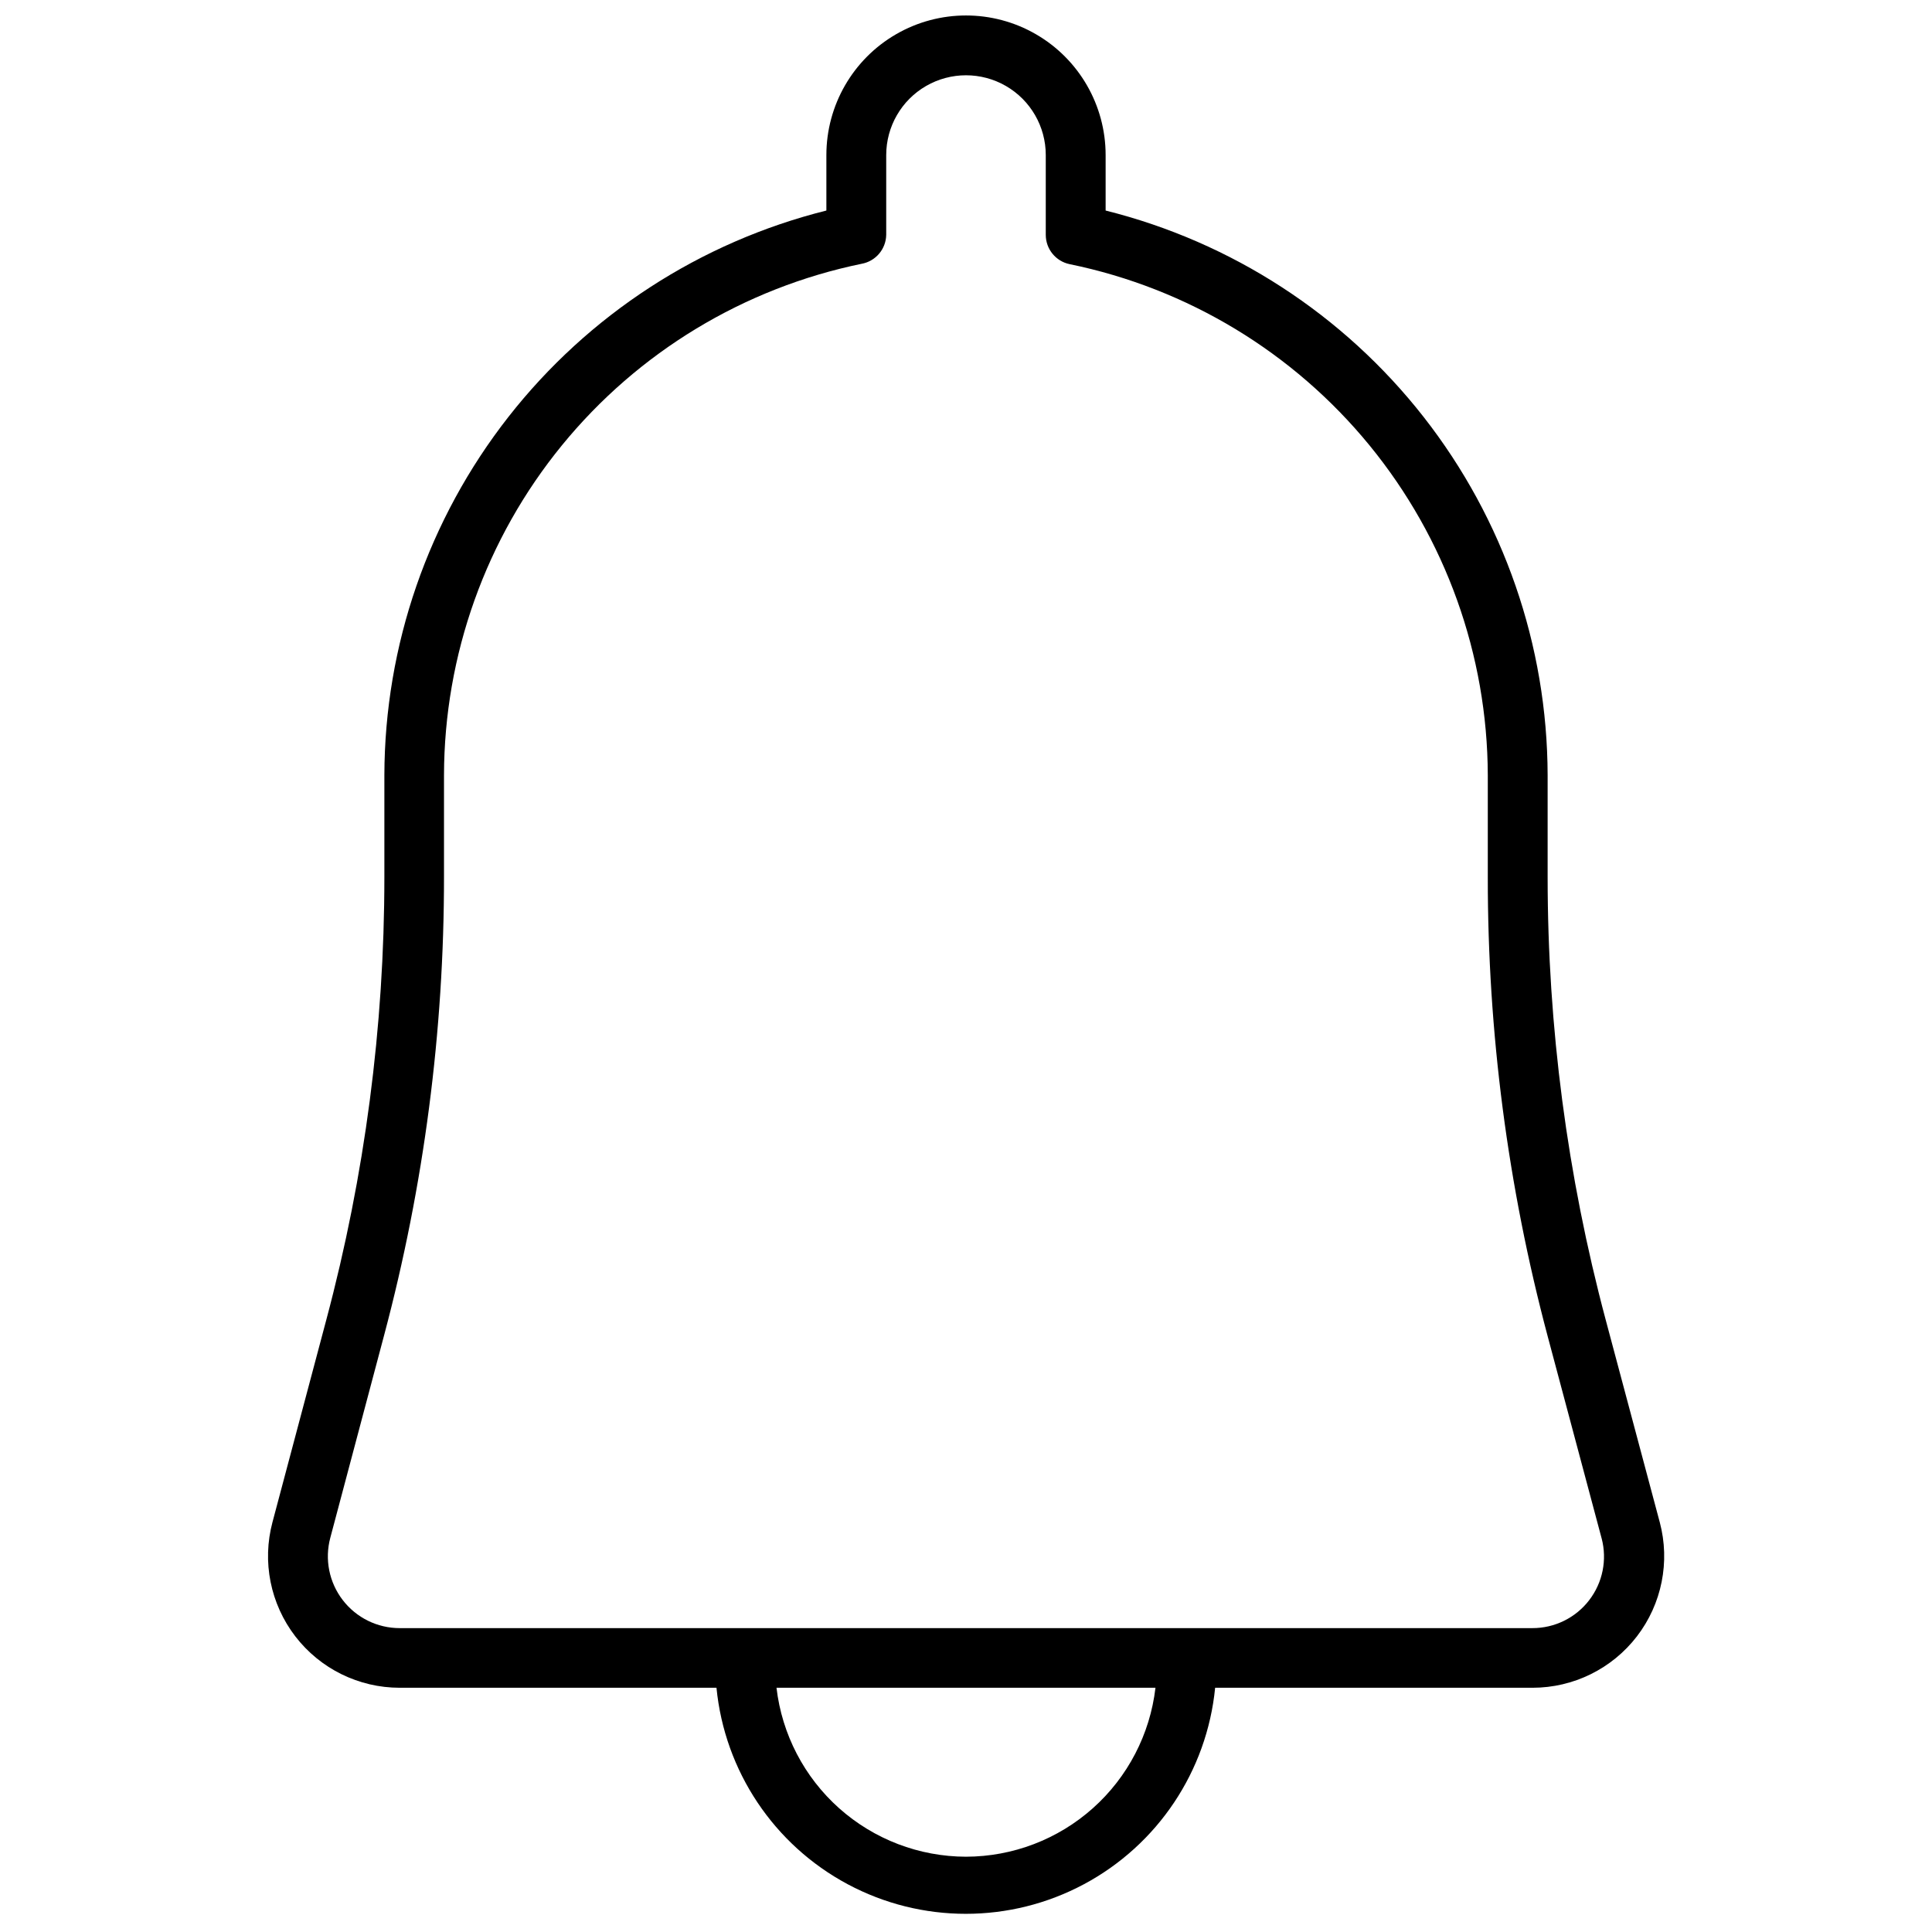 <?xml version="1.0" encoding="UTF-8"?>
<!-- The Best Svg Icon site in the world: iconSvg.co, Visit us! https://iconsvg.co -->
<svg width="800px" height="800px" version="1.1" viewBox="144 144 512 512" xmlns="http://www.w3.org/2000/svg">
 <defs>
  <clipPath id="a">
   <path d="m215 148.09h371v503.81h-371z"/>
  </clipPath>
 </defs>
 <g clip-path="url(#a)">
  <path d="m583.85 547.4-14.328-53.652c-10.203-38.246-15.371-77.66-15.383-117.24v-27.066c-0.078-34.426-11.645-67.836-32.863-94.945-21.219-27.105-50.875-46.355-84.273-54.703v-14.691c0-13.223-7.051-25.438-18.5-32.047s-25.555-6.609-37.004 0c-11.445 6.609-18.5 18.824-18.5 32.047v14.691c-33.398 8.348-63.055 27.598-84.273 54.703-21.219 27.109-32.785 60.52-32.863 94.945v27.066c-0.008 39.582-5.18 78.996-15.383 117.24l-14.273 53.652c-2.793 10.477-0.555 21.652 6.051 30.25 6.606 8.594 16.832 13.629 27.676 13.625h83.941c2.164 22.074 15.211 41.609 34.77 52.066 19.559 10.457 43.051 10.457 62.609 0 19.559-10.457 32.605-29.992 34.77-52.066h84.102c10.84 0.004 21.066-5.031 27.676-13.625 6.606-8.598 8.84-19.773 6.051-30.25zm-183.85 88.648c-12.402-0.023-24.363-4.59-33.621-12.844-9.254-8.25-15.16-19.613-16.598-31.93h100.43c-1.438 12.316-7.344 23.68-16.598 31.93-9.258 8.254-21.219 12.82-33.617 12.844zm165.19-68.031c-3.594 4.715-9.191 7.473-15.121 7.453h-300.14c-5.918 0.004-11.5-2.746-15.102-7.438-3.606-4.691-4.824-10.793-3.293-16.508l14.27-53.707c10.562-39.664 15.891-80.535 15.859-121.58v-26.801c0.062-31.871 11.102-62.75 31.262-87.434 20.16-24.684 48.211-41.672 79.426-48.098 3.719-0.68 6.438-3.891 6.504-7.668v-21.141c0-7.555 4.027-14.535 10.57-18.312s14.602-3.777 21.145 0c6.543 3.777 10.57 10.758 10.57 18.312v21.141c0 3.769 2.652 7.019 6.344 7.773 31.219 6.402 59.281 23.363 79.461 48.027 20.176 24.668 31.242 55.531 31.336 87.398v27.066c-0.035 41.043 5.297 81.914 15.855 121.58l14.324 53.652h0.004c1.473 5.641 0.266 11.648-3.277 16.281z"/>
 </g>
</svg>